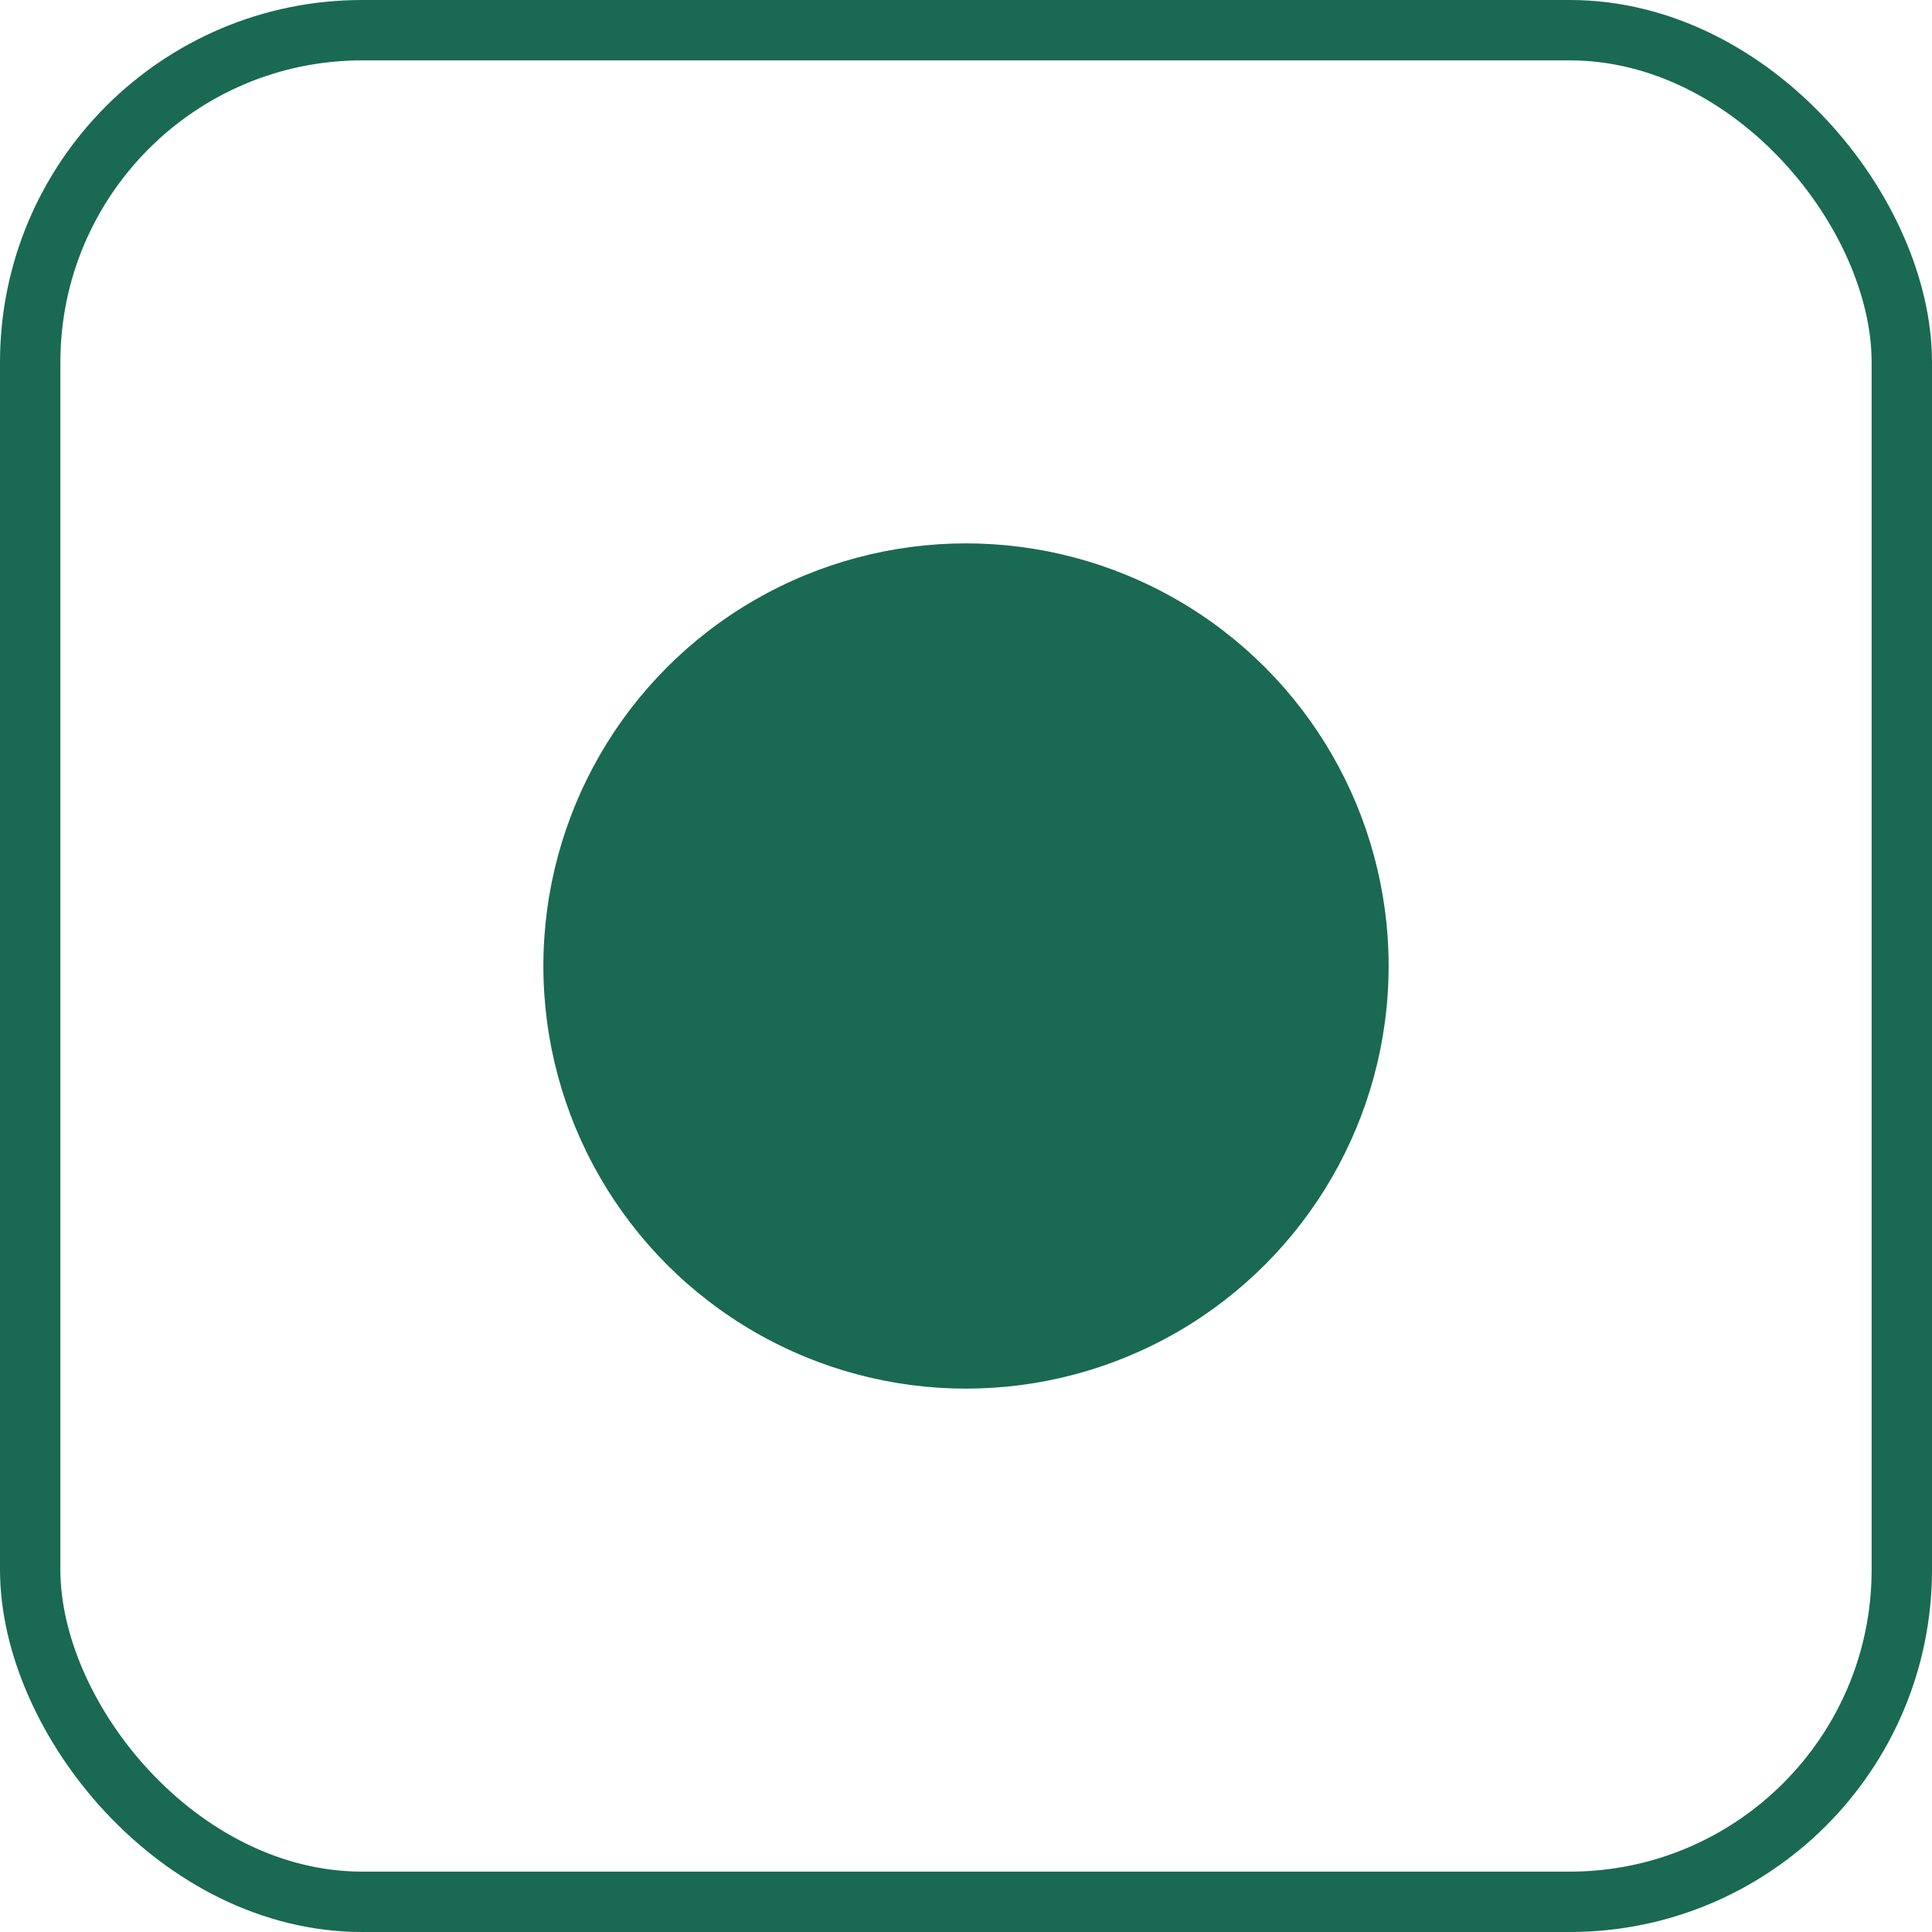 <svg xmlns="http://www.w3.org/2000/svg" width="32" height="32" viewBox="0 0 32 32" fill="none"><rect x="0.5" y="0.5" width="31" height="31" rx="5.5" stroke="#1A6953"></rect><circle cx="16" cy="16" r="7" fill="#1A6953"></circle></svg>